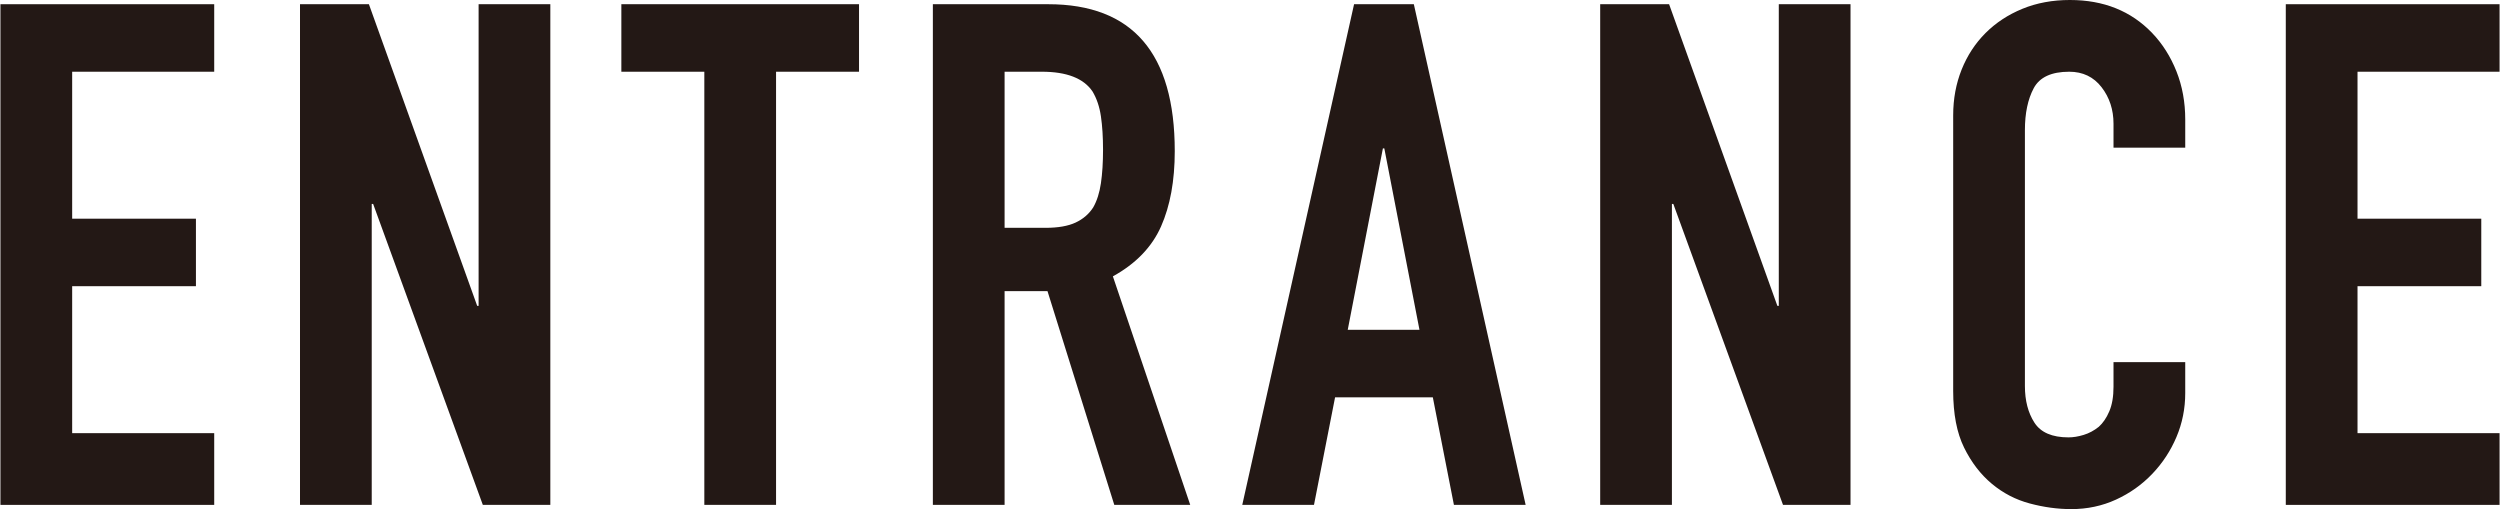 <?xml version="1.0" encoding="UTF-8"?>
<svg id="_レイヤー_2" data-name="レイヤー 2" xmlns="http://www.w3.org/2000/svg" width="75.23mm" height="15.32mm" viewBox="0 0 213.24 43.44">
  <defs>
    <style>
      .cls-1 {
        fill: #231815;
      }
    </style>
  </defs>
  <g id="obj">
    <g>
      <path class="cls-1" d="M0,43.08V.36H18.24V6.12H6.12v12.54h10.56v5.76H6.12v12.54h12.12v6.12H0Z"/>
      <path class="cls-1" d="M25.56,43.08V.36h5.88l9.24,25.74h.12V.36h6.12V43.08h-5.76l-9.36-25.68h-.12v25.68h-6.12Z"/>
      <path class="cls-1" d="M60.06,43.08V6.12h-7.08V.36h20.28V6.12h-7.08V43.08h-6.12Z"/>
      <path class="cls-1" d="M79.56,43.08V.36h9.84c7.2,0,10.8,4.18,10.8,12.54,0,2.52-.39,4.66-1.17,6.42-.78,1.76-2.15,3.18-4.11,4.26l6.6,19.5h-6.48l-5.7-18.24h-3.66v18.24h-6.12Zm6.12-36.96v13.32h3.48c1.08,0,1.94-.15,2.58-.45,.64-.3,1.14-.73,1.5-1.29,.32-.56,.54-1.25,.66-2.07,.12-.82,.18-1.77,.18-2.85s-.06-2.03-.18-2.85c-.12-.82-.36-1.53-.72-2.13-.76-1.12-2.2-1.68-4.32-1.68h-3.18Z"/>
      <path class="cls-1" d="M105.96,43.08L115.5,.36h5.1l9.54,42.72h-6.12l-1.8-9.18h-8.34l-1.8,9.18h-6.12Zm15.12-14.94l-3-15.48h-.12l-3,15.48h6.12Z"/>
      <path class="cls-1" d="M136.5,43.08V.36h5.88l9.24,25.74h.12V.36h6.12V43.08h-5.76l-9.36-25.68h-.12v25.68h-6.12Z"/>
      <path class="cls-1" d="M186.42,30.9v2.64c0,1.32-.25,2.57-.75,3.75-.5,1.18-1.19,2.23-2.07,3.15s-1.91,1.65-3.09,2.19-2.45,.81-3.81,.81c-1.16,0-2.34-.16-3.54-.48s-2.28-.88-3.24-1.68c-.96-.8-1.75-1.83-2.37-3.09-.62-1.26-.93-2.87-.93-4.83V9.84c0-1.4,.24-2.7,.72-3.9,.48-1.2,1.16-2.24,2.04-3.12s1.93-1.57,3.15-2.07c1.22-.5,2.57-.75,4.05-.75,2.88,0,5.22,.94,7.02,2.82,.88,.92,1.57,2.01,2.07,3.27s.75,2.63,.75,4.11v2.4h-6.12v-2.04c0-1.2-.34-2.24-1.02-3.12-.68-.88-1.6-1.32-2.76-1.32-1.52,0-2.53,.47-3.03,1.41-.5,.94-.75,2.13-.75,3.57v21.84c0,1.24,.27,2.28,.81,3.12,.54,.84,1.51,1.26,2.91,1.26,.4,0,.83-.07,1.29-.21,.46-.14,.89-.37,1.29-.69,.36-.32,.66-.76,.9-1.32,.24-.56,.36-1.26,.36-2.1v-2.1h6.12Z"/>
      <path class="cls-1" d="M195,43.08V.36h18.24V6.12h-12.12v12.54h10.56v5.76h-10.56v12.54h12.12v6.12h-18.24Z"/>
    </g>
  </g>
</svg>